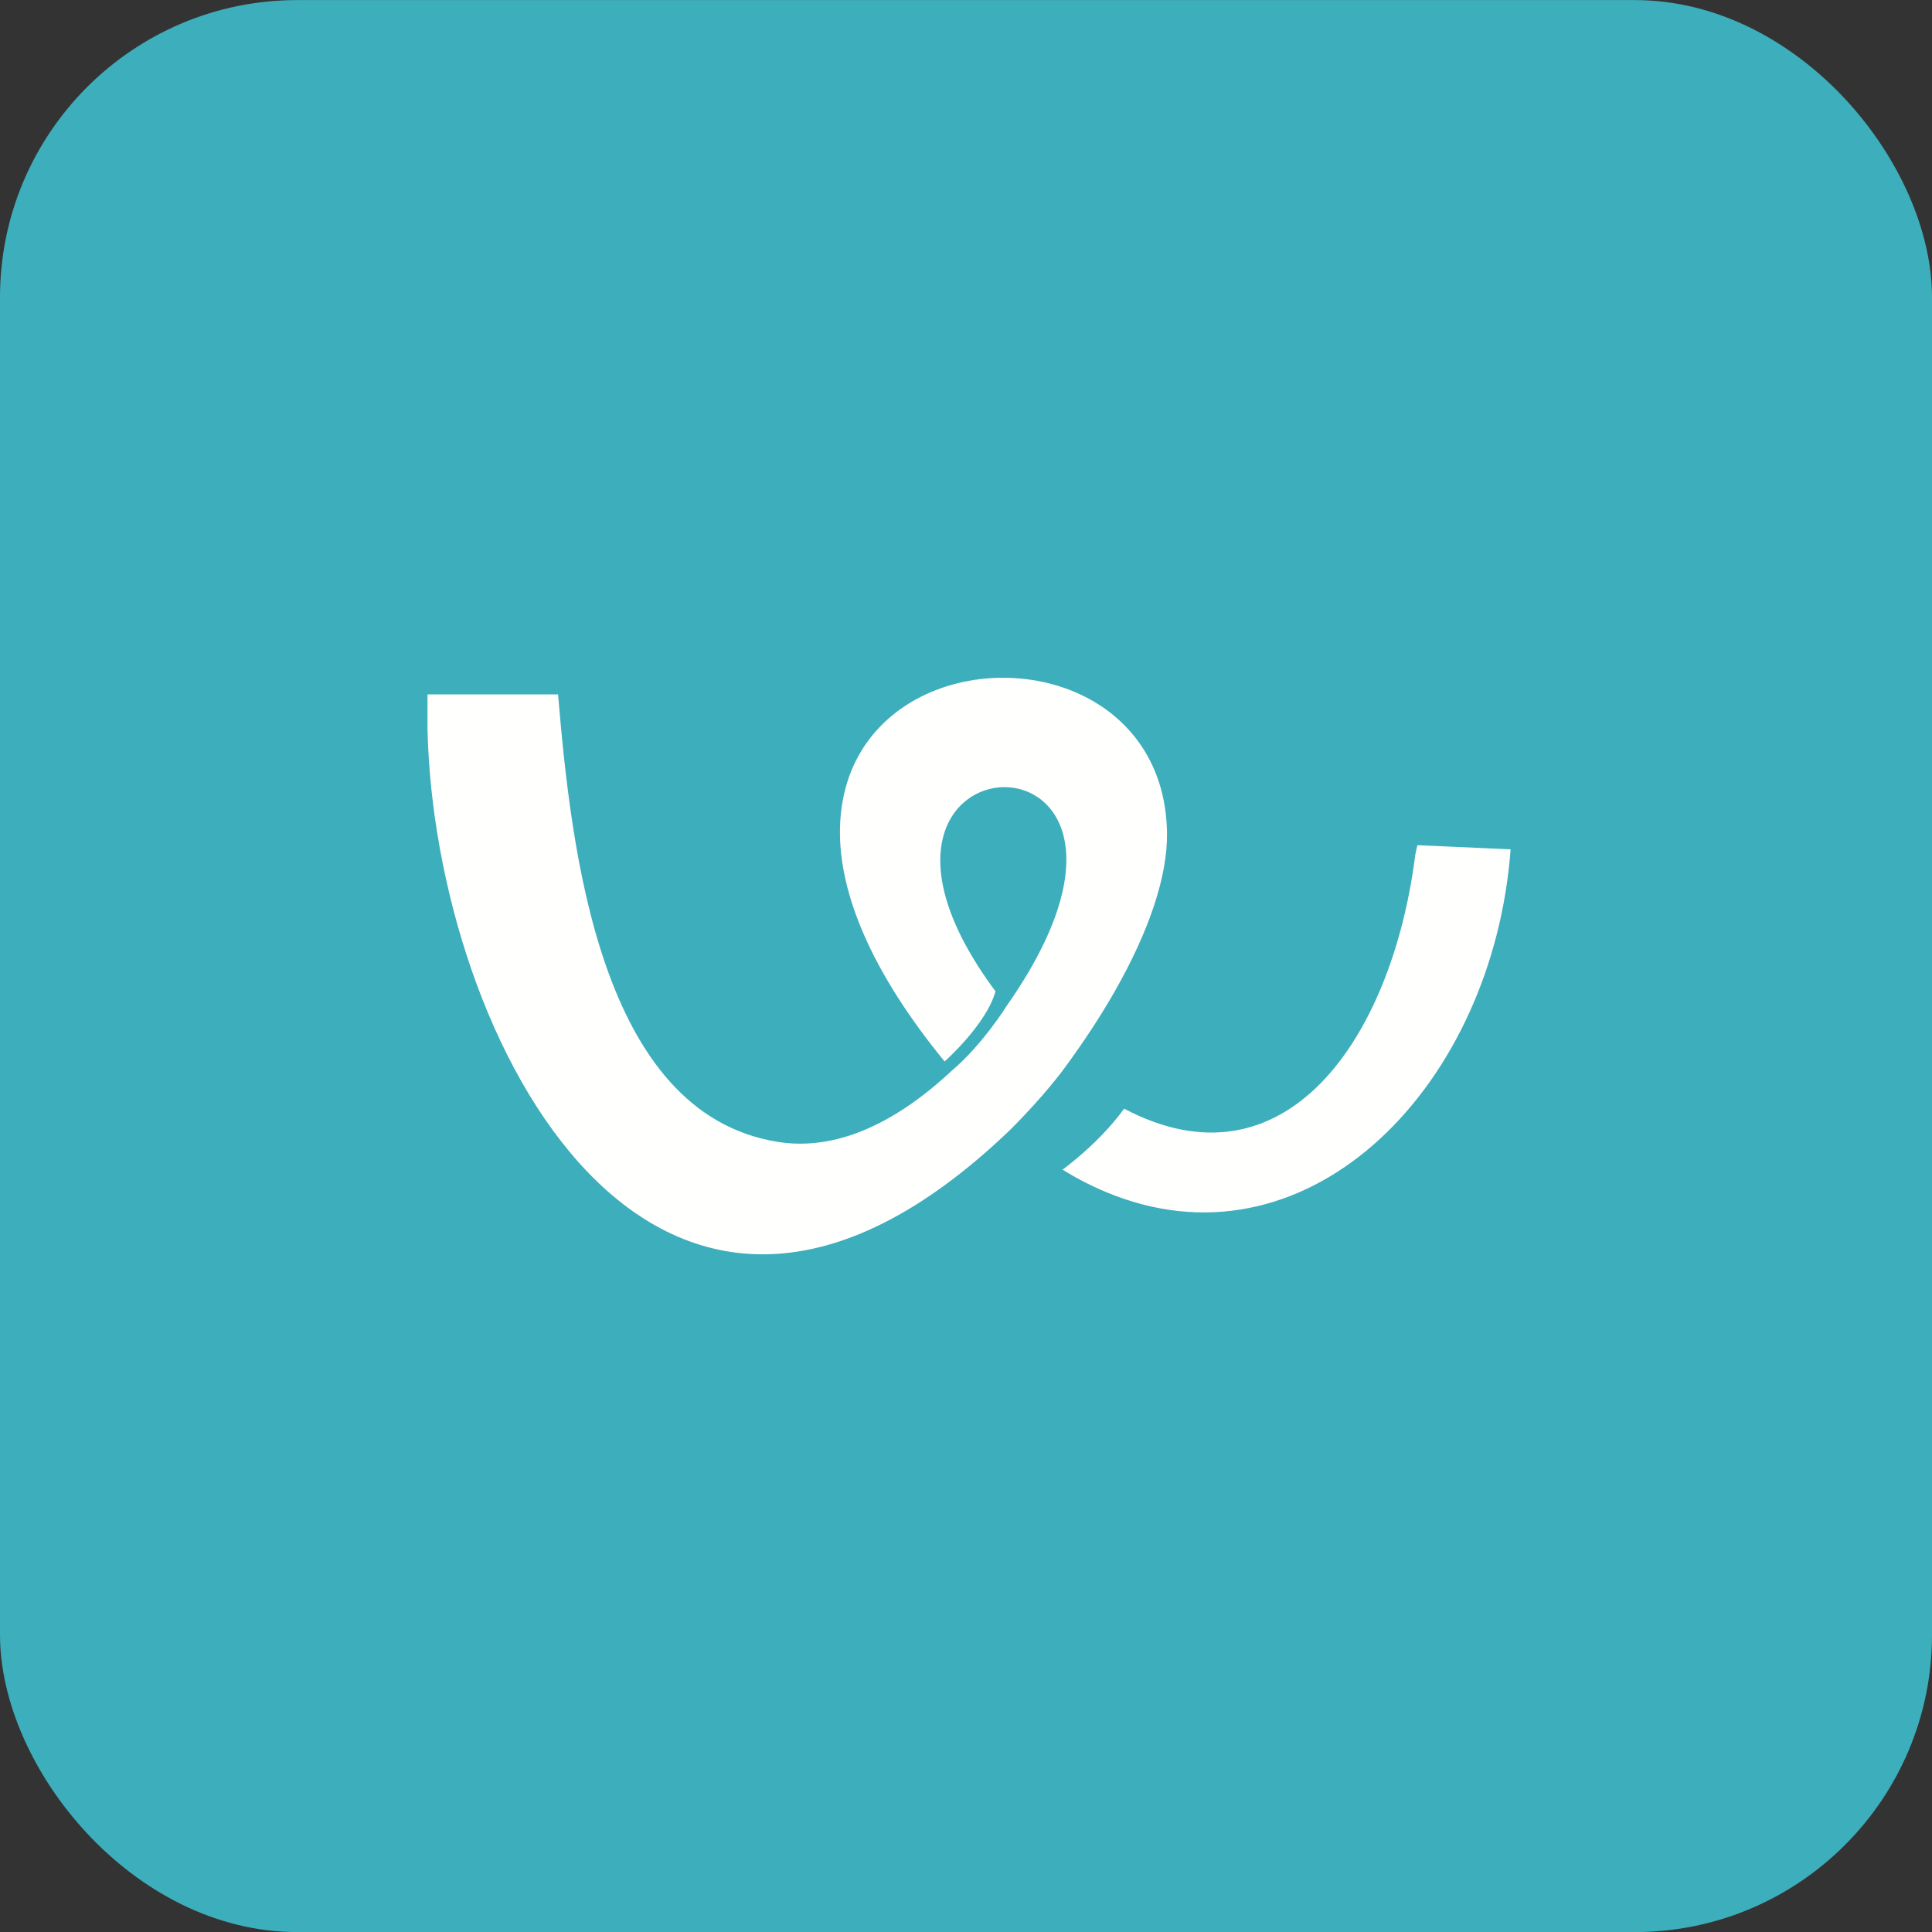 <svg width="26" height="26" viewBox="0 0 26 26" fill="none" xmlns="http://www.w3.org/2000/svg">
<rect x="0" y="0" width="26" height="26" fill="#333333" stroke="none"/>
<rect y="0.001" width="26" height="26" rx="4" fill="#3DAEBB"/>
<path fill-rule="evenodd" clip-rule="evenodd" d="M15.705 11.207C15.714 11.78 15.471 12.522 14.994 13.355C14.807 13.682 14.584 14.022 14.326 14.373C14.326 14.373 14.058 14.745 13.586 15.213C8.824 19.773 5.845 13.976 5.753 9.808V9.415C5.753 9.407 5.753 9.399 5.753 9.392C5.754 9.376 5.754 9.36 5.754 9.345H7.51C7.688 11.445 8.069 14.978 10.461 15.366C11.15 15.478 11.94 15.22 12.812 14.406C13.224 14.057 13.547 13.537 13.547 13.537C16.345 9.546 10.722 9.742 13.397 13.341C13.274 13.788 12.712 14.285 12.712 14.285C11.704 13.053 11.316 12.03 11.304 11.24C11.271 9.147 13.74 8.59 14.994 9.633C15.411 9.98 15.694 10.504 15.705 11.207ZM19.041 11.543C19.049 11.483 19.06 11.427 19.076 11.374L20.329 11.43C20.095 14.584 17.661 17.107 14.994 16.086C14.758 15.996 14.521 15.879 14.284 15.731C14.29 15.733 14.297 15.736 14.303 15.739C14.53 15.566 14.778 15.348 14.994 15.091C15.04 15.036 15.085 14.979 15.128 14.92C17.288 16.059 18.72 13.991 19.041 11.543Z" fill="#FFFFFE"/>
</svg>

